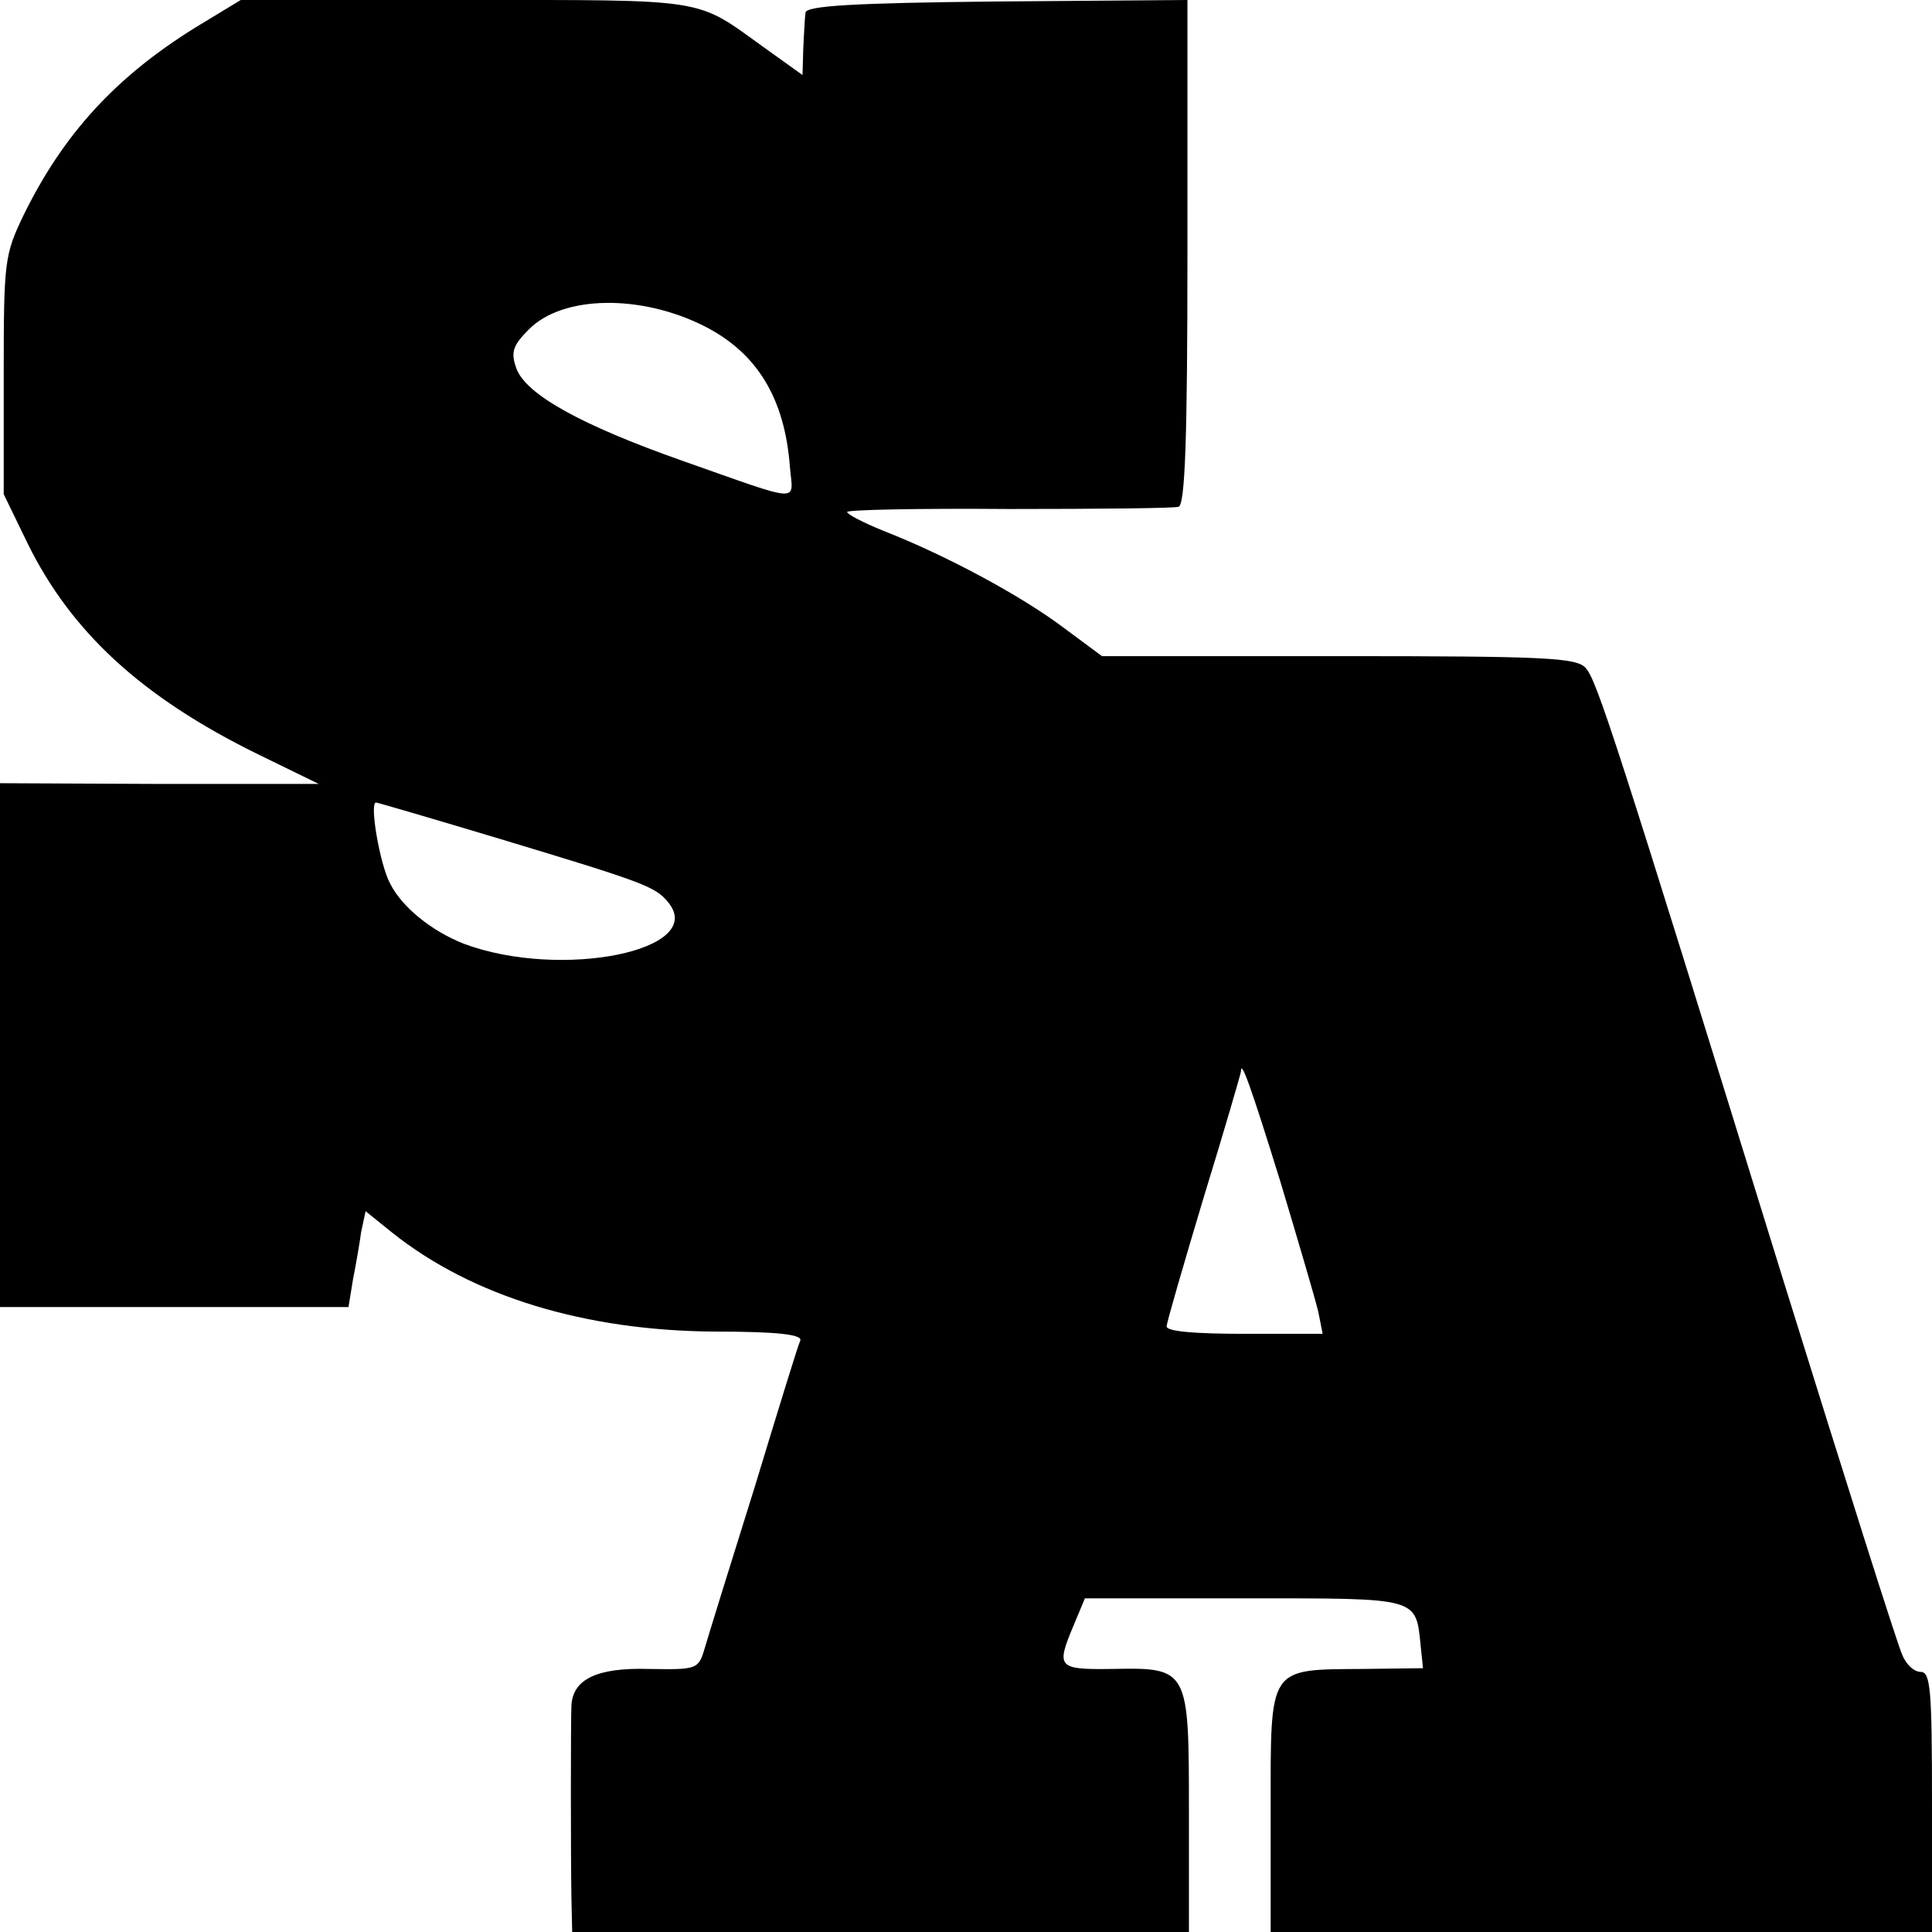 <svg xmlns="http://www.w3.org/2000/svg" width="346.667" height="346.667" version="1.0" viewBox="0 0 260 260"><path d="M26.3 3.7C15.5 10.4 8.5 18.1 3.2 28.9.6 34.3.5 35.1.5 50.5v16l3.2 6.6c5.9 12 15.4 20.7 30.8 28.3l8.4 4.1H21.5L0 105.4v70.5h46.9l.6-3.7c.4-2 .9-4.9 1.1-6.4l.6-2.8 3.6 2.9c10.8 8.6 26 13.2 43.5 13.3 8.3 0 11.7.4 11.4 1.2-.3.6-3 9.4-6.1 19.6-3.2 10.2-6.2 19.9-6.7 21.6-.9 3.1-1 3.1-7.6 3-7-.2-10.2 1.4-10.4 4.9-.1 1.9-.1 20.2 0 26l.1 4.5h83v-16.1c0-19.4 0-19.5-10.4-19.3-7.3.1-7.5-.2-5.1-5.9l1.5-3.6h21.5c23.7 0 23-.2 23.7 6.5l.3 2.9-8 .1c-12.9.1-12.5-.5-12.5 18.9V260h89v-17.5c0-15-.2-17.5-1.5-17.5-.9 0-2-1-2.5-2.3-.6-1.2-7.8-24-16.1-50.7-22.7-73.4-25-80.4-26.5-82.1-1.2-1.4-5.4-1.6-33.2-1.6h-31.9l-5.4-4c-5.5-4.1-15.4-9.5-24.1-12.9-2.7-1.1-4.8-2.2-4.8-2.5 0-.3 9.8-.5 21.8-.4 11.9 0 22.2-.1 22.8-.3.9-.2 1.2-9.6 1.2-34.3V0l-25.7.2c-19.6.2-25.6.6-25.7 1.5-.1.7-.2 2.9-.3 4.8l-.1 3.6-5.3-3.8C93.5-.3 95.6 0 62.7 0H32.4l-6.1 3.7zm68.5 40.2c7.1 3.6 10.8 9.7 11.5 18.9.4 4.9 2 5-14.5-.8-13.6-4.8-21-8.9-22.3-12.4-.8-2.2-.5-3.1 1.7-5.3 4.6-4.6 15.1-4.7 23.6-.4zm-27.5 69c19.2 5.8 20.9 6.4 22.6 8.5 5.4 6.5-14.4 10.5-27.5 5.6-4.3-1.7-8.3-4.9-9.9-8.1-1.4-2.6-2.8-10.9-1.9-10.9.2 0 7.7 2.2 16.7 4.9zm105 46.1c2.4 8 4.7 15.8 5.1 17.5l.6 3h-10.5c-6.5 0-10.5-.3-10.5-1 0-.5 2.3-8.4 5-17.4 2.8-9.1 5-16.7 5-16.9 0-1.7 1.3 1.9 5.3 14.8z"/></svg>